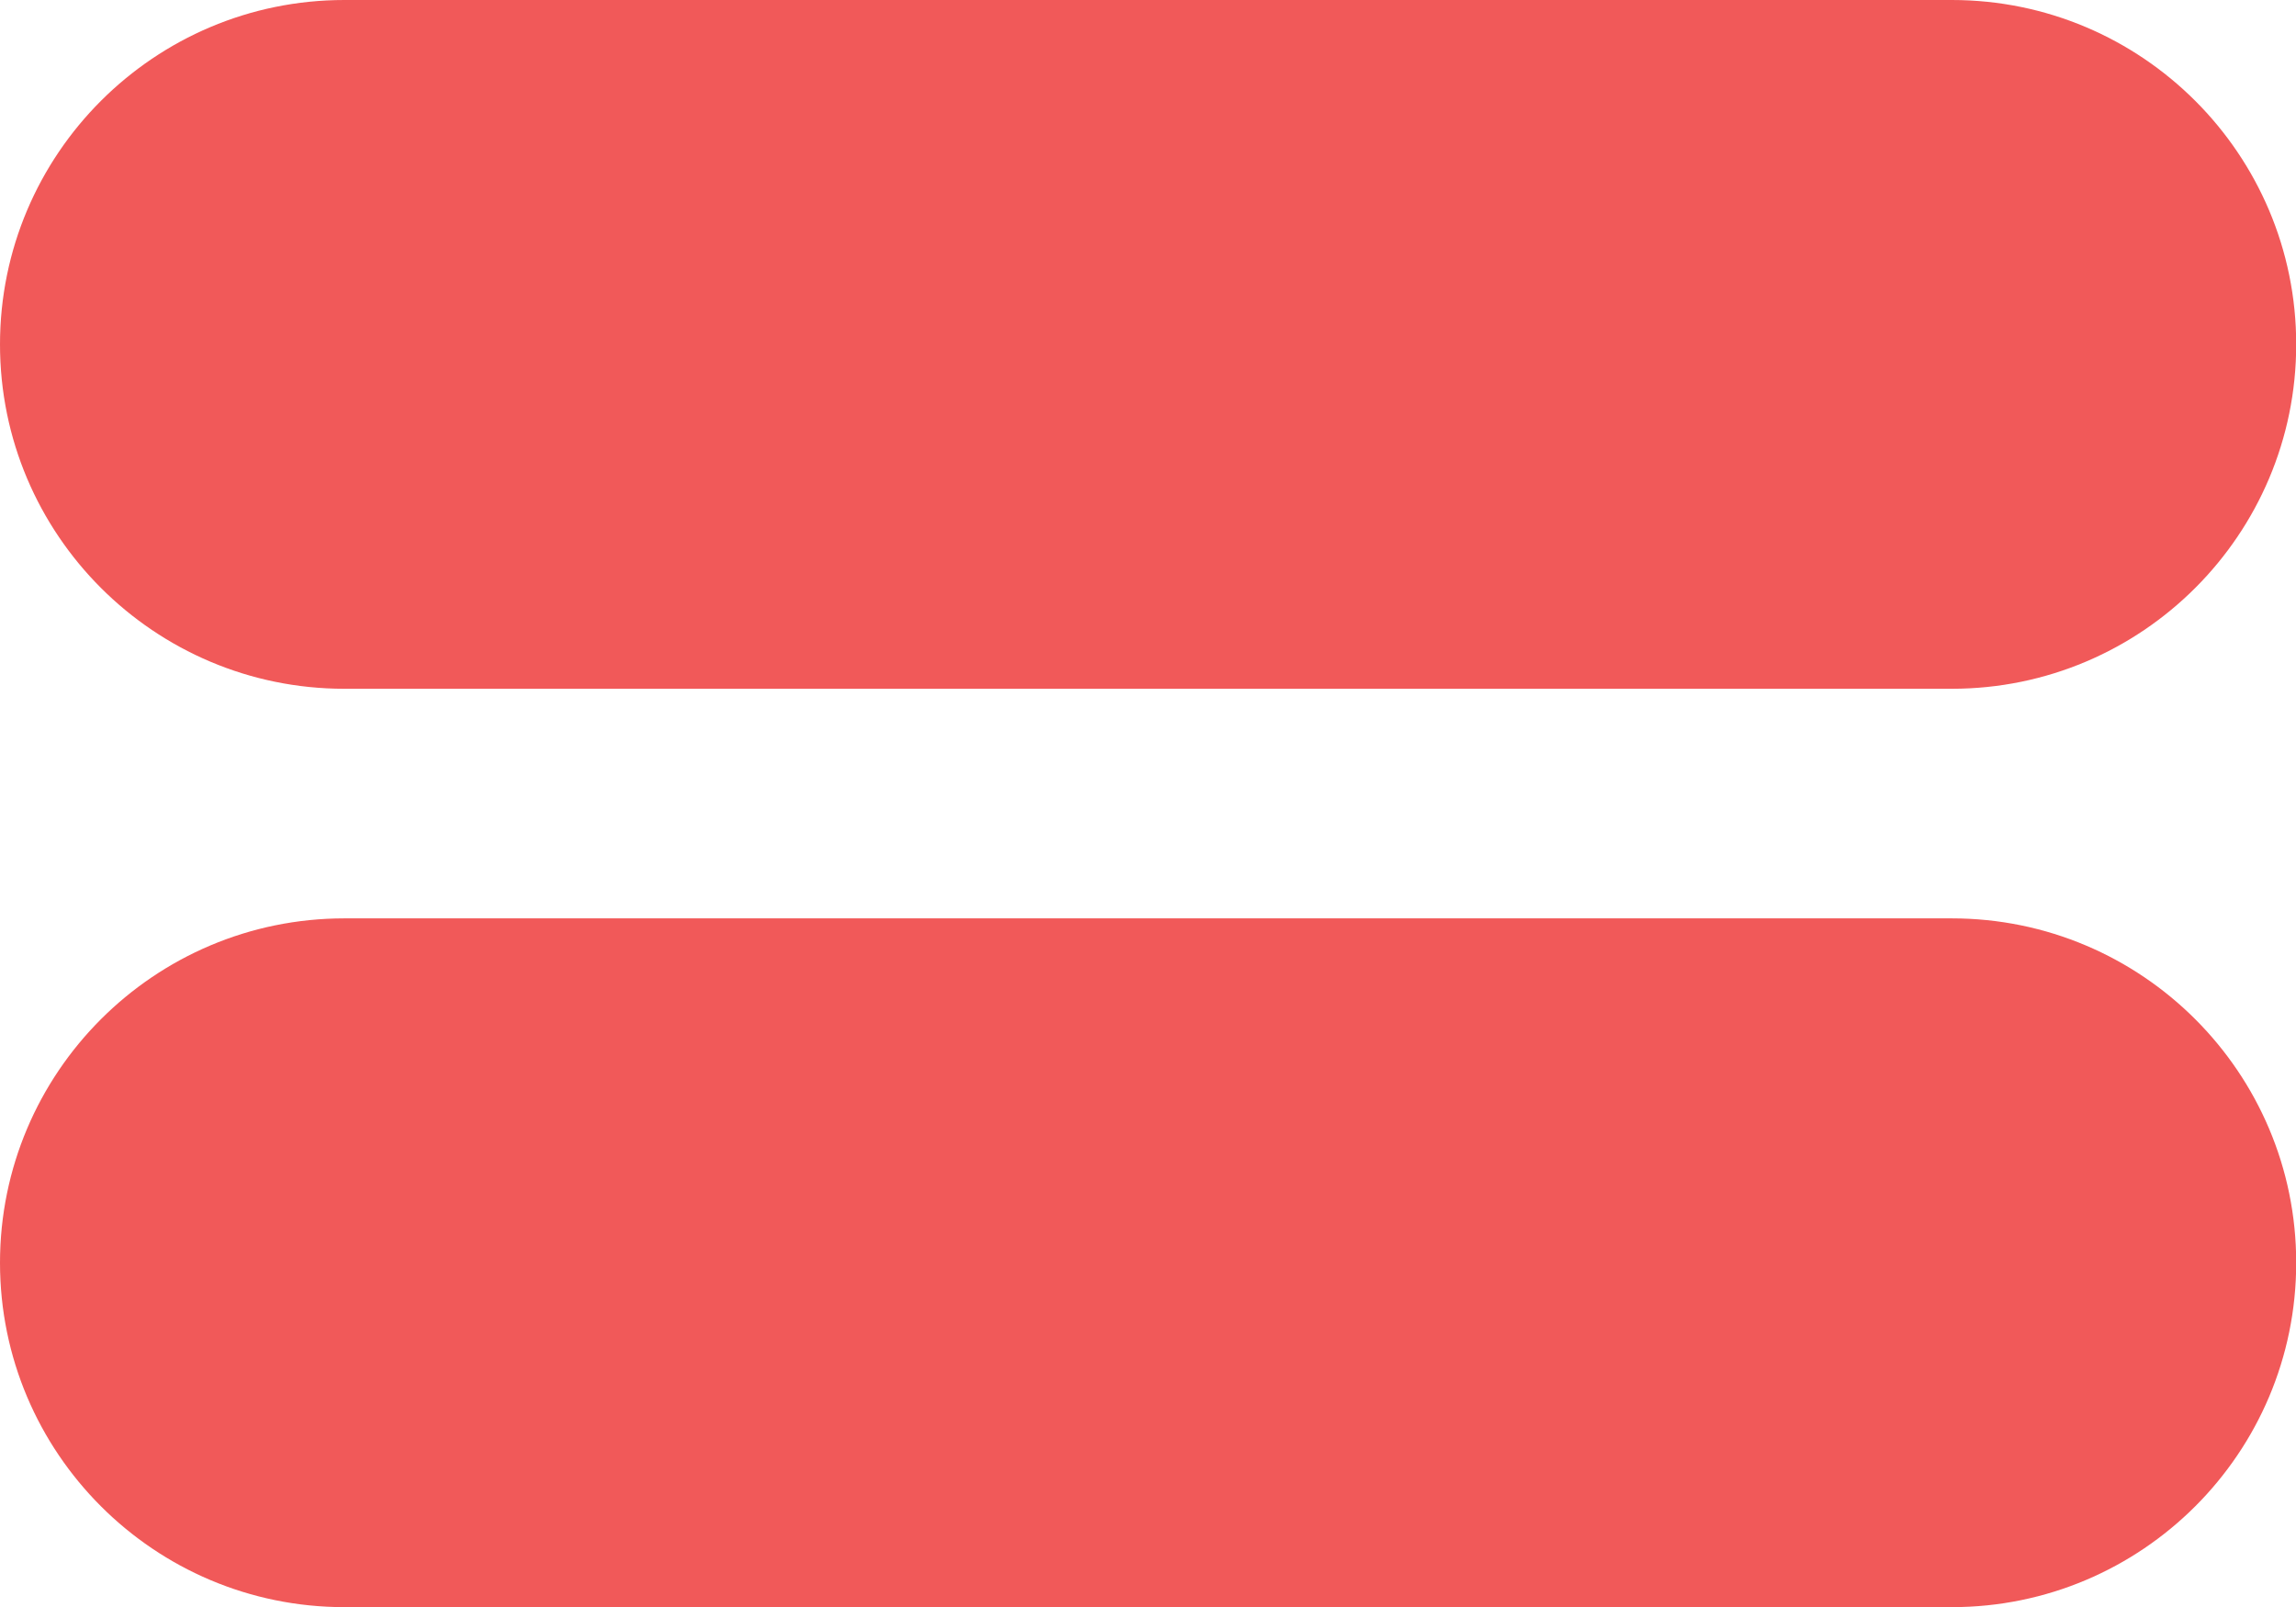 <?xml version="1.0" encoding="UTF-8"?>
<svg id="Layer_2" data-name="Layer 2" xmlns="http://www.w3.org/2000/svg" viewBox="0 0 115.79 81.06">
  <defs>
    <style>
      .cls-1 {
        fill: #f15959;
        stroke-width: 0px;
      }
    </style>
  </defs>
  <g id="Layer_1-2" data-name="Layer 1">
    <g>
      <path class="cls-1" d="m98.42,34.74H17.37C7.78,34.74,0,26.96,0,17.37S7.78,0,17.37,0h81.06c9.59,0,17.37,7.78,17.37,17.37s-7.78,17.37-17.37,17.37"/>
      <path class="cls-1" d="m98.42,81.06H17.37c-9.59,0-17.37-7.78-17.37-17.37s7.78-17.37,17.37-17.37h81.06c9.59,0,17.37,7.78,17.37,17.37s-7.78,17.37-17.37,17.37"/>
    </g>
  </g>
</svg>